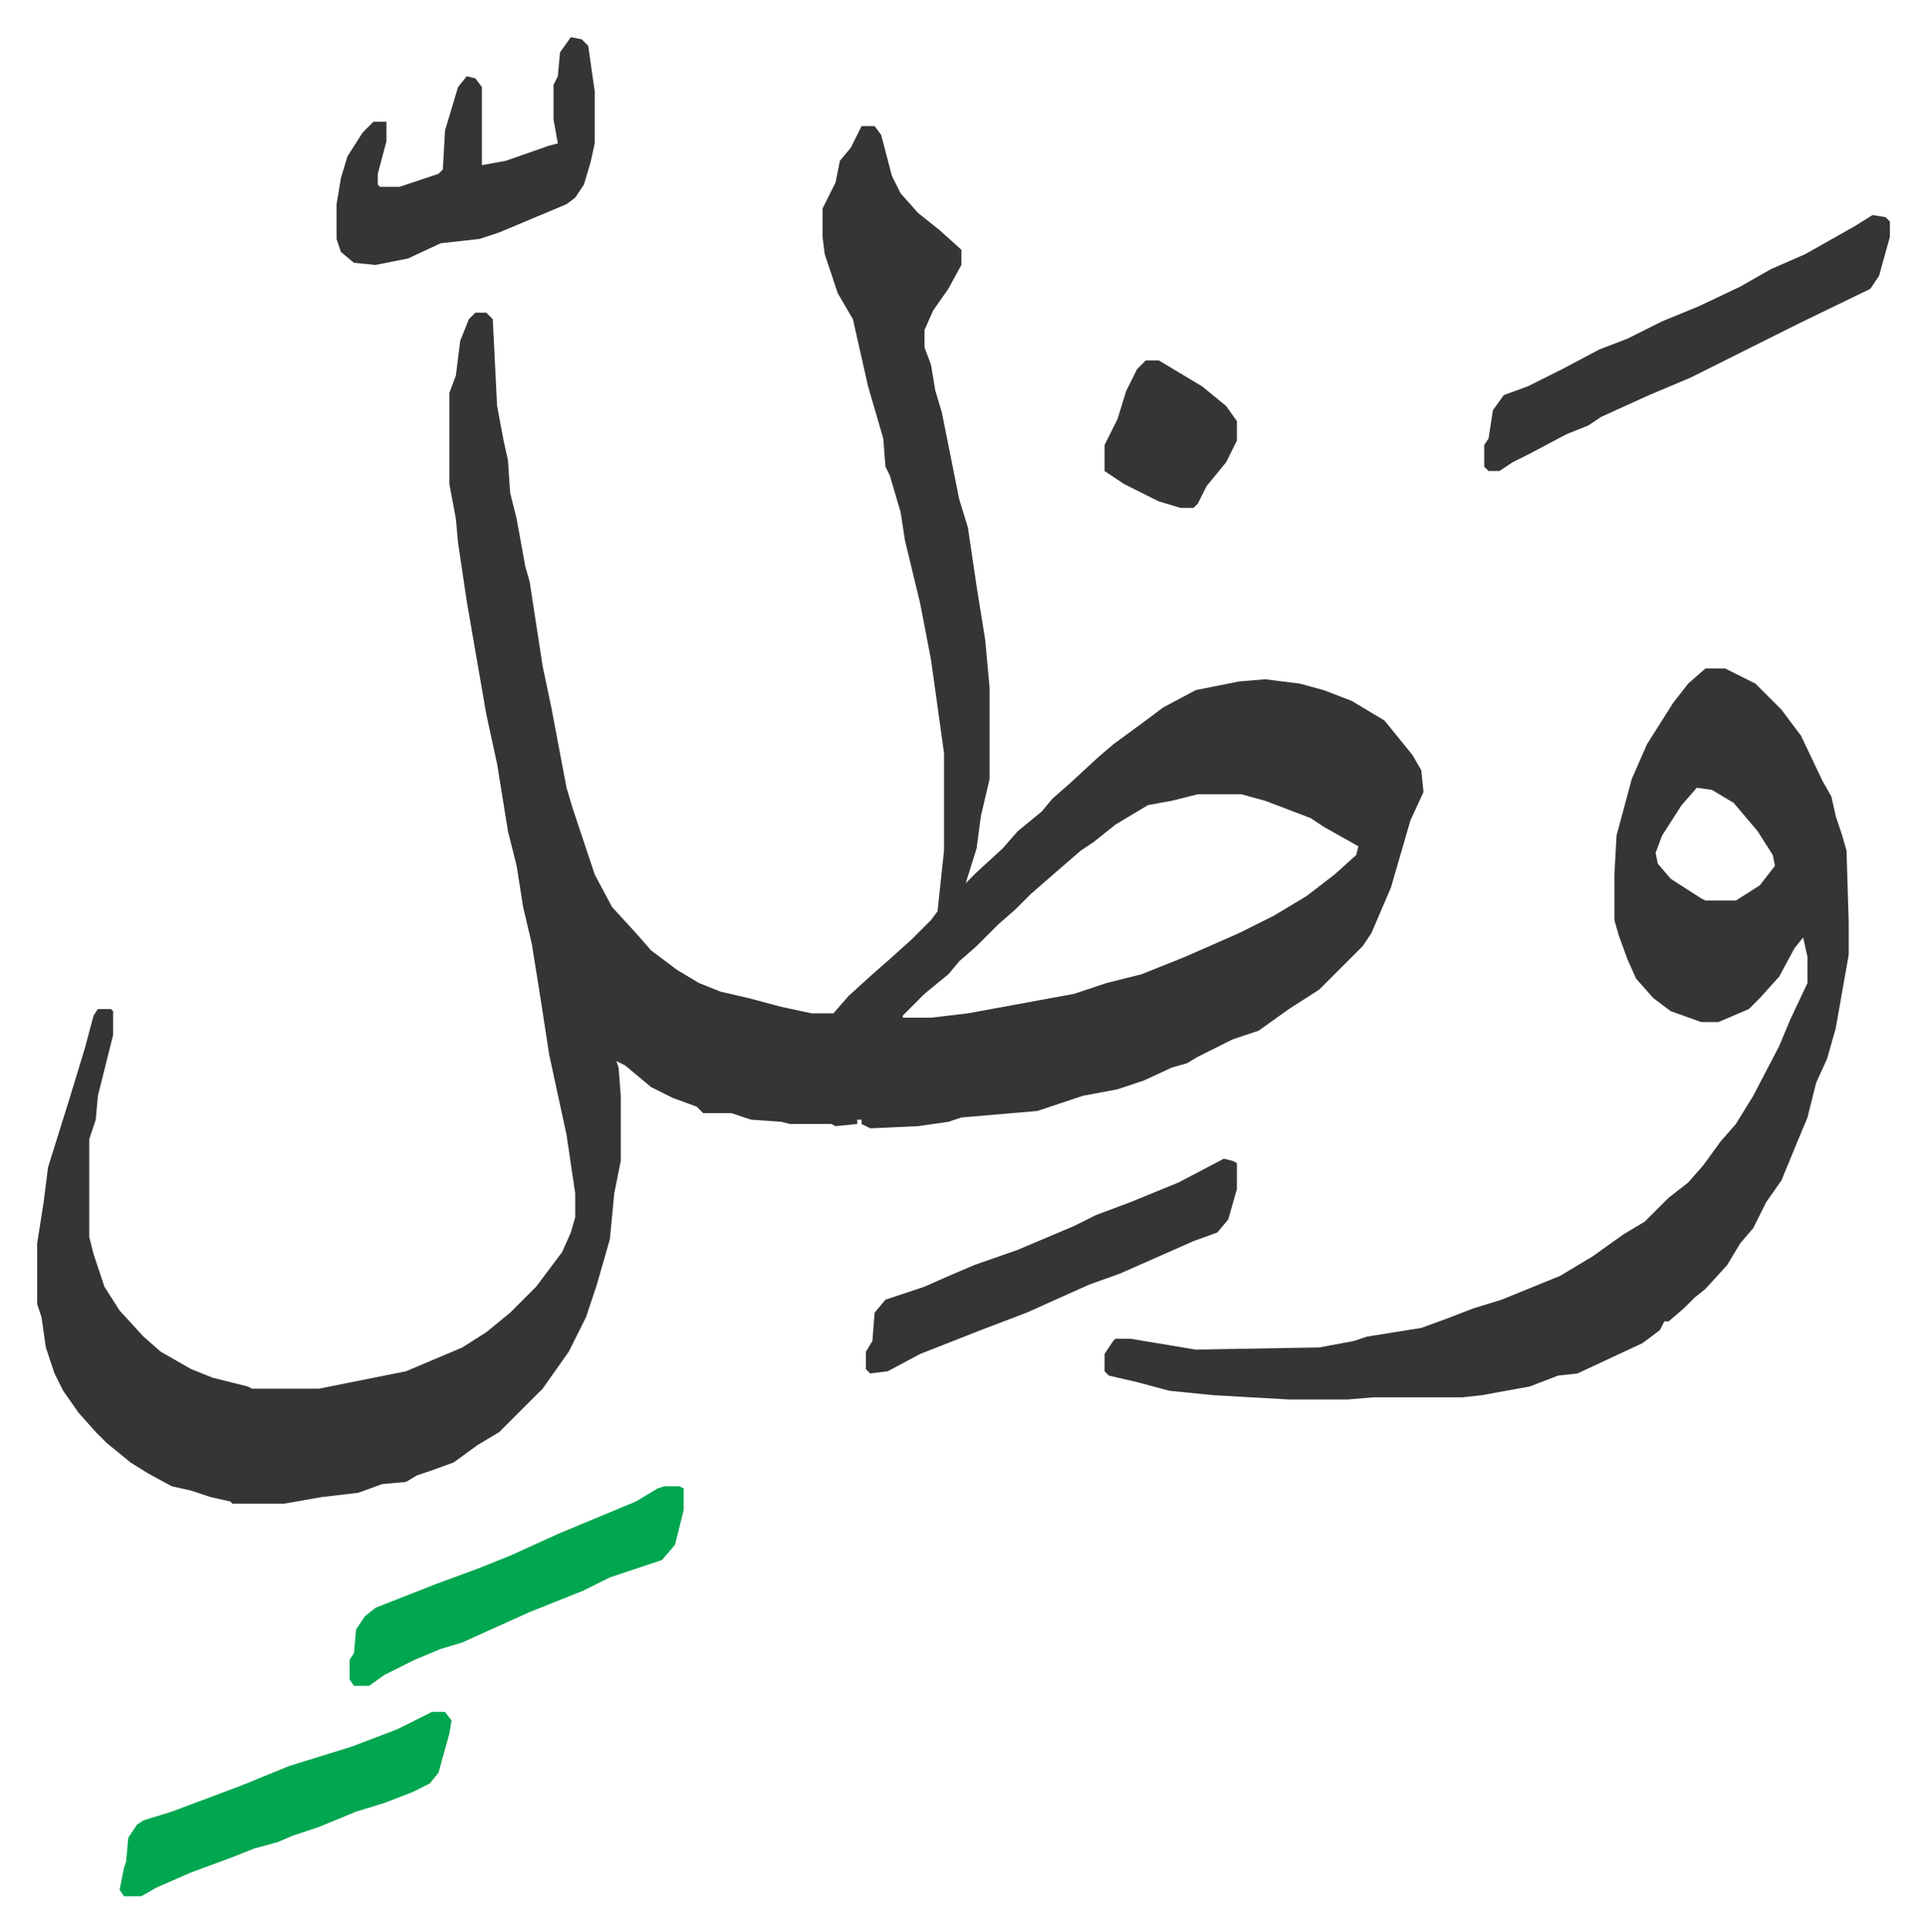 <svg xmlns="http://www.w3.org/2000/svg" role="img" viewBox="-17.13 443.87 887.76 890.76"><path fill="#353535" id="rule_normal" d="M380 502h6l3 4 5 19 4 8 8 9 10 8 10 9v7l-6 11-7 10-4 9v8l3 8 2 12 3 10 8 40 4 13 4 27 4 25 2 22v42l-4 17-2 15-5 16 5-5 12-11 7-8 11-9 5-6 8-7 13-12 7-6 15-11 8-6 15-8 20-4 12-1 16 2 11 3 13 5 15 9 13 16 4 7 1 10-6 13-9 31-9 21-4 6-20 20-14 9-14 10-12 4-10 5-6 3-5 3-7 2-13 6-12 4-16 3-21 7-35 3-6 2-14 2-22 1-4-2v-2h-2v2l-10 1-2-1h-19l-4-1-14-1-9-3h-13l-3-3-11-4-10-5-12-10-4-2 1 3 1 13v30l-3 15-2 21-6 21-5 15-8 16-12 17-20 20-10 6-11 8-11 4-6 2-5 3-11 1-11 4-17 2-17 3H90l-1-1-9-2-9-3-9-2-11-6-8-5-11-9-5-5-8-9-7-10-4-8-4-12-2-14-2-6v-28l3-19 2-16 5-16 5-16 7-23 4-15 2-3h6l1 1v11l-4 16-3 12-1 11-3 9v45l2 8 5 15 7 11 11 12 8 7 14 8 10 4 16 4 2 1h31l15-3 25-5 26-11 11-7 11-9 12-12 12-16 4-9 2-7v-11l-4-27-8-37-4-26-4-25-4-17-3-19-4-16-5-31-5-23-9-52-4-27-1-11-3-16v-42l3-8 2-16 4-10 3-3h5l3 3 2 40 3 16 2 9 1 15 3 12 4 22 2 7 6 39 4 19 7 37 3 10 10 30 8 15 11 12 7 8 12 9 10 6 10 4 13 3 15 4 14 3h10l7-8 11-10 8-7 10-9 9-9 3-4 3-28v-45l-6-43-5-26-7-29-2-13-5-17-2-4-1-13-7-24-7-31-7-12-6-18-1-8v-13l6-12 2-10 5-6zm155 308l-12 3-11 2-15 9-10 8-6 4-15 13-8 7-7 7-8 7-10 10-8 7-5 6-11 9-10 10v1h13l17-2 49-9 15-5 16-4 20-8 25-11 16-8 15-9 13-10 10-9 1-4-16-9-6-4-21-8-11-3zm234-58h9l14 7 12 12 9 12 10 21 4 7 2 9 3 9 2 7 1 33v15l-3 17-3 17-4 14-5 11-4 16-5 12-7 17-7 10-6 12-6 7-6 10-10 11-5 4-5 5-7 6h-2l-2 4-8 6-30 14-9 1-13 5-22 4-9 1h-41l-12 1h-27l-35-2-20-2-15-4-13-3-2-2v-8l4-6 1-1h7l18 3 12 2 57-1 16-3 6-2 25-4 11-4 13-5 13-4 27-11 15-9 14-10 10-6 11-11 9-7 7-8 8-11 7-8 8-13 12-23 5-12 8-17v-12l-2-9-4 5-7 13-9 10-5 5-14 6h-8l-14-5-8-6-8-9-4-9-4-11-2-7v-21l1-18 7-26 7-16 12-19 7-9zm-4 55l-7 8-9 14-3 8 1 5 6 7 14 9 2 1h14l11-7 7-9-1-5-7-11-11-13-10-6zm81-264l6 1 2 2v7l-5 18-4 6-33 16-50 25-19 8-22 10-6 4-10 4-17 9-8 4-6 4h-5l-2-2v-10l2-3 2-13 5-7 11-4 16-8 17-9 13-5 16-8 17-7 19-9 14-8 16-7 23-13zm-600-82l5 1 3 3 3 21v24l-2 9-3 10-4 6-4 3-31 13-9 3-18 2-15 7-15 3-10-1-6-5-2-6v-16l2-12 3-10 7-11 5-5h6v9l-4 15v5l1 1h9l18-6 2-2 1-18 3-10 3-10 4-5 4 1 3 4v36l11-2 20-7 4-1-2-11v-16l2-4 1-11z"/><path fill="#353535" id="rule_normal" d="M547 978l4 1 2 1v12l-4 14-5 6-11 4-34 15-14 5-29 13-21 8-28 11-15 8-8 1-2-2v-8l3-5 1-13 5-6 18-6 9-4 14-6 20-7 26-11 10-5 16-6 22-9z"/><path fill="#00a650" id="rule_idgham_with_ghunnah" d="M182 1233h6l3 4-1 6-5 18-4 5-8 4-13 5-13 4-17 7-12 4-7 3-11 3-10 4-19 7-16 7-7 4h-8l-2-3 2-10 1-3 1-11 4-6 3-2 13-4 32-12 22-9 29-9 21-8zm107-104h7l2 1v10l-4 16-6 7-24 8-12 6-25 10-20 9-11 5-10 3-12 5-14 7-7 5h-7l-2-3v-9l2-3 1-11 4-6 5-4 28-11 19-7 15-6 22-10 36-15 10-6z"/><path fill="#353535" id="rule_normal" d="M511 610h6l20 12 11 9 5 7v9l-5 10-9 11-4 8-2 2h-6l-10-3-16-8-9-6v-12l6-12 4-13 5-10z"/></svg>
